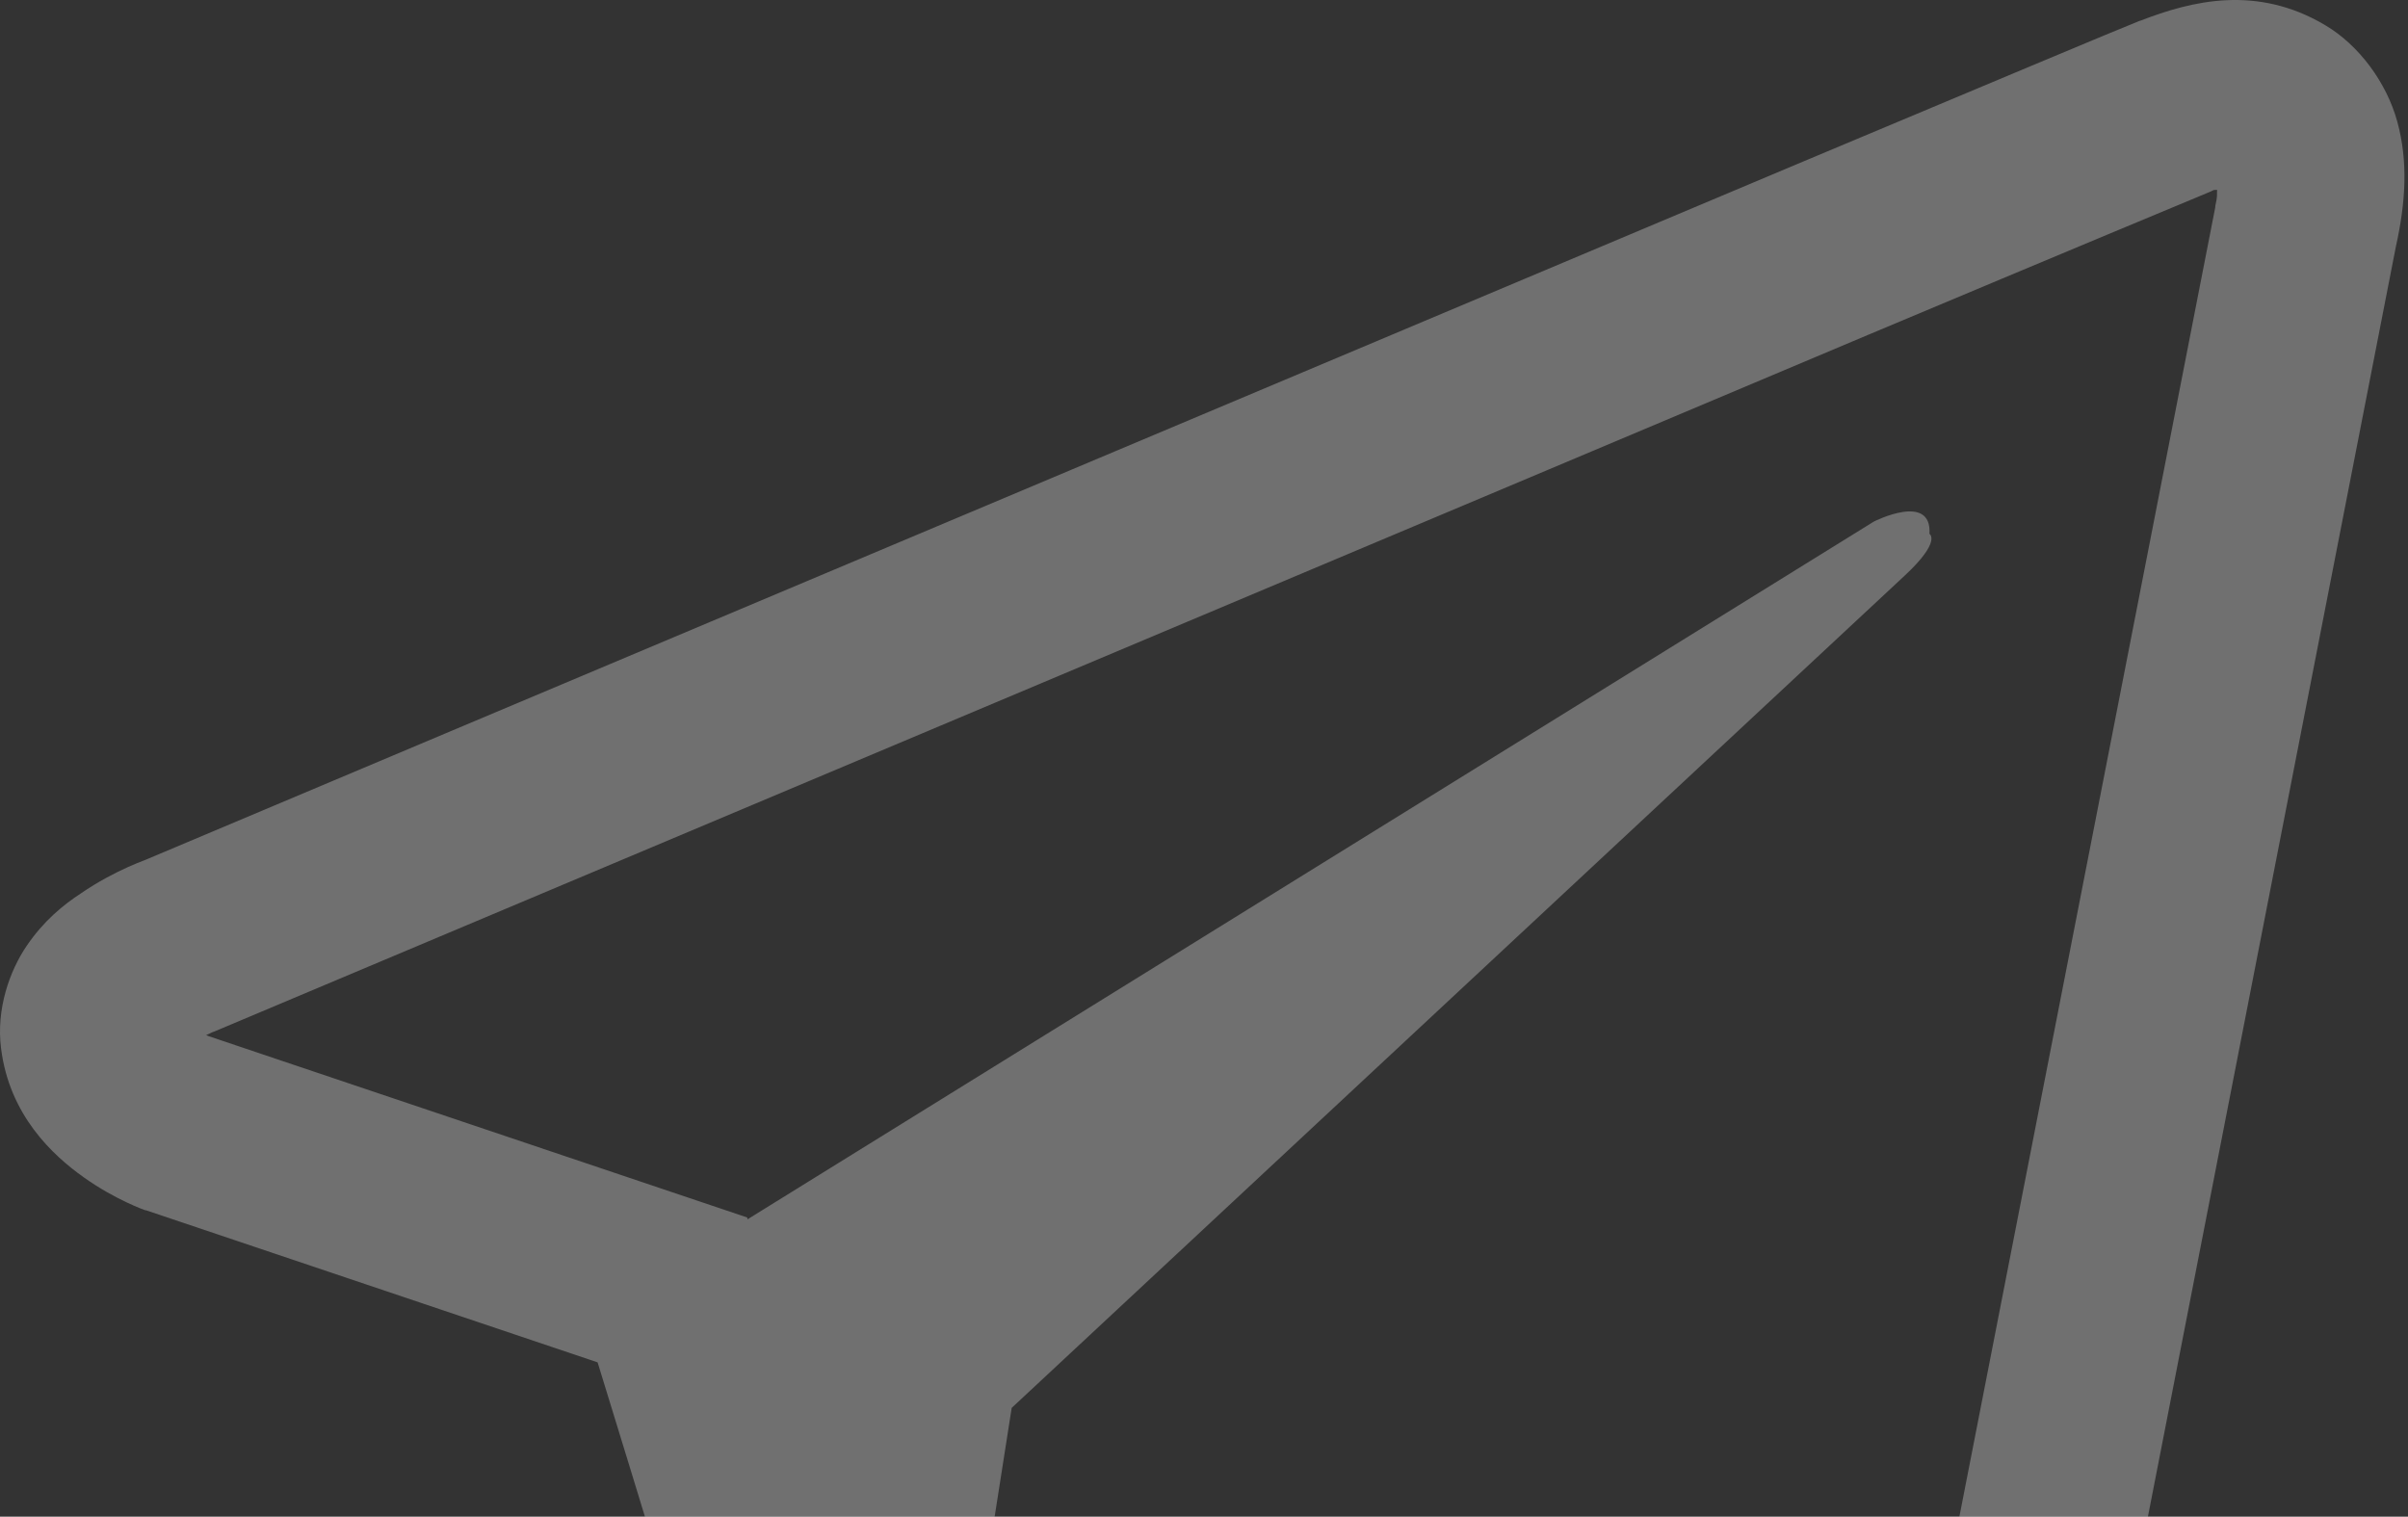 <?xml version="1.0" encoding="UTF-8"?> <svg xmlns="http://www.w3.org/2000/svg" width="154" height="97" viewBox="0 0 154 97" fill="none"><rect x="0" y="0" width="154" height="97" fill="#333333" stroke="none"/><path d="M142.391 0.013C140.404 0.105 138.532 0.683 136.868 1.33H136.845C135.158 2 127.14 5.374 114.961 10.481C102.784 15.611 86.978 22.266 71.287 28.875C39.953 42.069 9.149 55.056 9.149 55.056L9.519 54.918C9.519 54.918 7.393 55.611 5.175 57.136C4.043 57.875 2.795 58.892 1.709 60.487C0.623 62.081 -0.256 64.531 0.068 67.049C0.599 71.324 3.372 73.889 5.36 75.299C7.37 76.732 9.288 77.402 9.288 77.402H9.334L38.219 87.13C39.514 91.29 47.024 115.969 48.826 121.654C49.889 125.051 50.929 127.177 52.223 128.794C52.847 129.626 53.586 130.319 54.465 130.874C54.811 131.082 55.181 131.244 55.55 131.382C55.666 131.452 55.782 131.475 55.92 131.498L55.62 131.429C55.712 131.452 55.782 131.521 55.851 131.544C56.082 131.613 56.244 131.637 56.544 131.683C61.12 133.069 64.794 130.227 64.794 130.227L65.002 130.065L82.055 114.537L110.64 136.466L111.287 136.744C117.249 139.355 123.28 137.899 126.469 135.334C129.681 132.746 130.929 129.441 130.929 129.441L131.137 128.91L153.229 15.749C153.853 12.953 154.014 10.342 153.321 7.8C152.628 5.258 150.849 2.878 148.699 1.607C146.527 0.313 144.378 -0.08 142.391 0.013ZM141.79 12.144C141.767 12.514 141.836 12.468 141.674 13.184V13.254L119.791 125.236C119.699 125.397 119.537 125.744 119.098 126.091C118.636 126.46 118.266 126.691 116.348 125.929L81.385 99.123L60.265 118.373L64.701 90.042C64.701 90.042 119.468 38.996 121.825 36.801C124.182 34.606 123.396 34.143 123.396 34.143C123.558 31.463 119.837 33.358 119.837 33.358L47.809 77.98L47.786 77.864L13.263 66.241V66.218C13.24 66.218 13.193 66.194 13.17 66.194C13.193 66.194 13.355 66.125 13.355 66.125L13.54 66.033L13.725 65.963C13.725 65.963 44.551 52.977 75.886 39.782C91.576 33.173 107.382 26.518 119.537 21.388C131.692 16.281 140.681 12.537 141.189 12.329C141.675 12.145 141.443 12.144 141.79 12.144Z" fill="white" fill-opacity="0.3"></path></svg> 